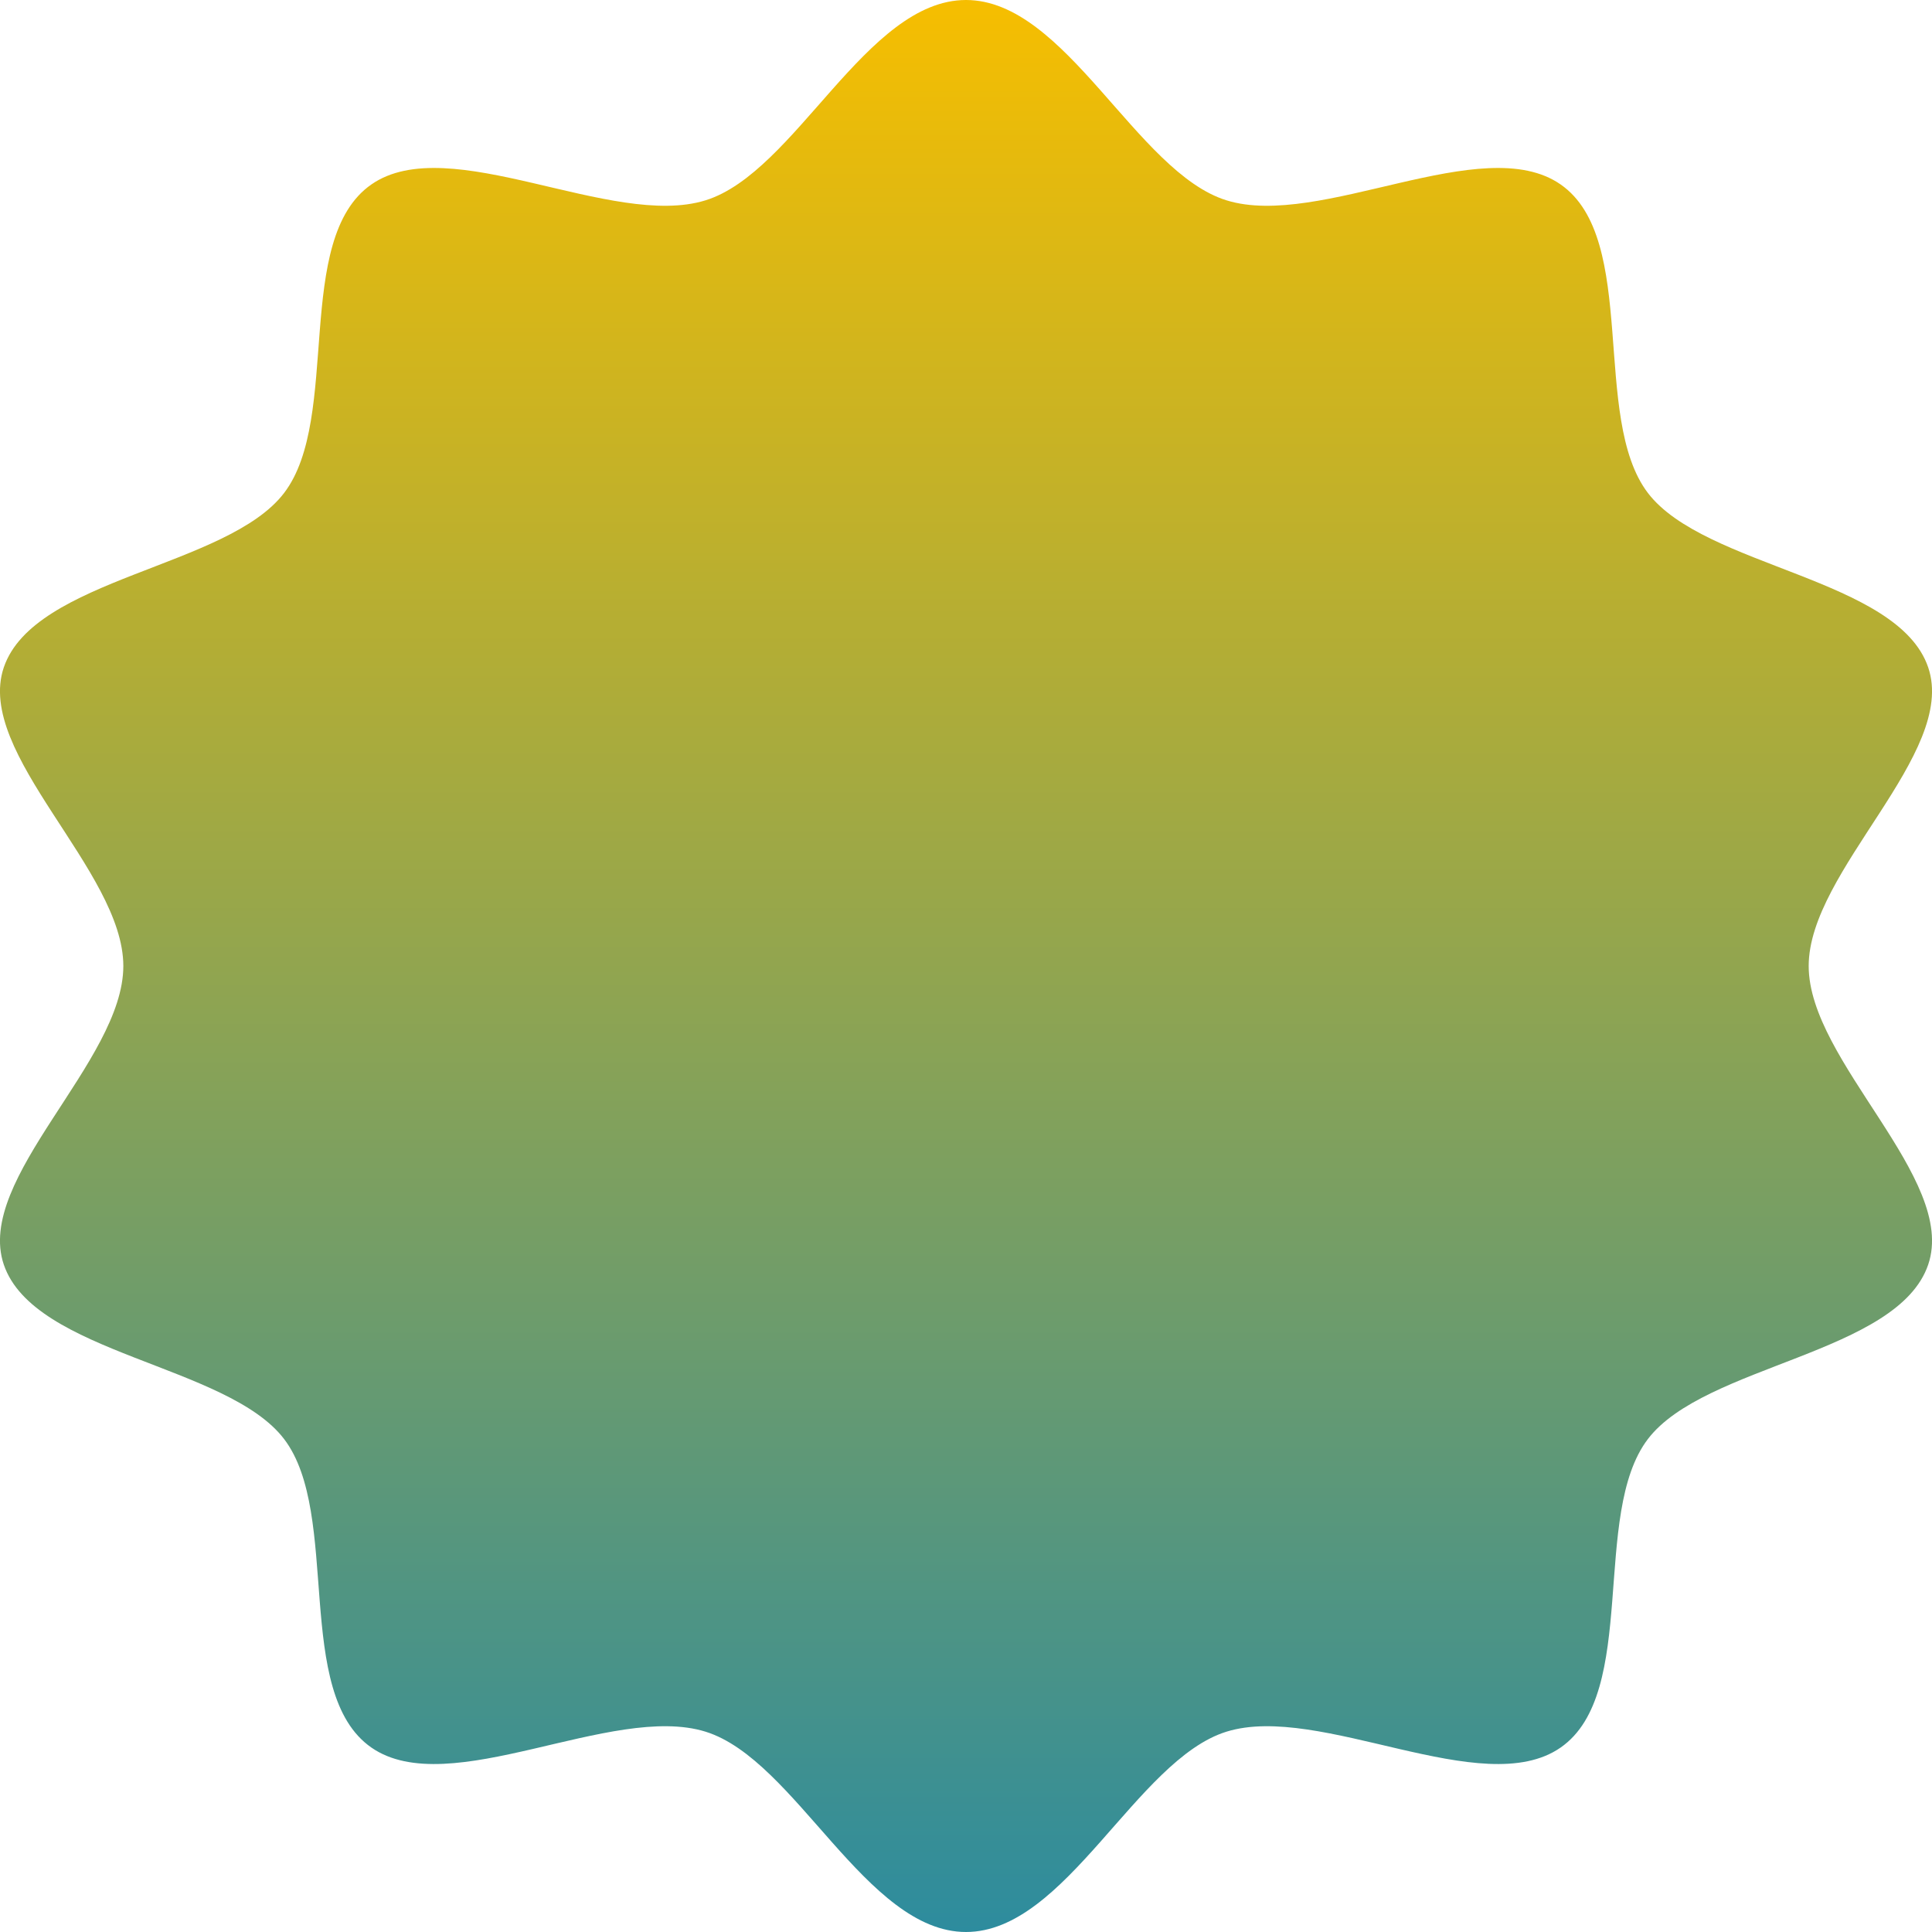 <?xml version="1.0" encoding="UTF-8"?> <svg xmlns="http://www.w3.org/2000/svg" width="110" height="110" viewBox="0 0 110 110" fill="none"><g clip-path="url(#clip0_2676_1749)"><path d="M102.979 55C102.979 49.563 111.452 42.909 109.784 38C108.055 32.913 97.049 32.3 93.823 28.066C90.567 23.788 93.332 13.612 88.854 10.501C84.42 7.42 75.158 13.058 69.832 11.406C64.695 9.813 60.694 0 55 0C49.307 0 45.306 9.813 40.168 11.406C34.842 13.058 25.58 7.42 21.146 10.501C16.668 13.612 19.438 23.792 16.177 28.066C12.952 32.3 1.946 32.913 0.216 38C-1.451 42.906 7.022 49.559 7.022 55C7.022 60.441 -1.451 67.091 0.216 72.001C1.946 77.087 12.952 77.7 16.177 81.935C19.434 86.212 16.668 96.389 21.146 99.499C25.58 102.58 34.842 96.942 40.168 98.594C45.306 100.187 49.307 110 55 110C60.694 110 64.695 100.187 69.832 98.594C75.158 96.942 84.42 102.58 88.854 99.499C93.332 96.389 90.563 86.209 93.823 81.935C97.049 77.7 108.055 77.087 109.784 72.001C111.452 67.094 102.979 60.441 102.979 55Z" fill="url(#paint0_linear_2676_1749)"></path></g><defs><linearGradient id="paint0_linear_2676_1749" x1="55" y1="0" x2="55" y2="110" gradientUnits="userSpaceOnUse"><stop stop-color="#F6BE00"></stop><stop offset="1" stop-color="#2D8C9E"></stop></linearGradient><clipPath id="clip0_2676_1749"><rect width="110" height="110" fill="white"></rect></clipPath></defs></svg> 